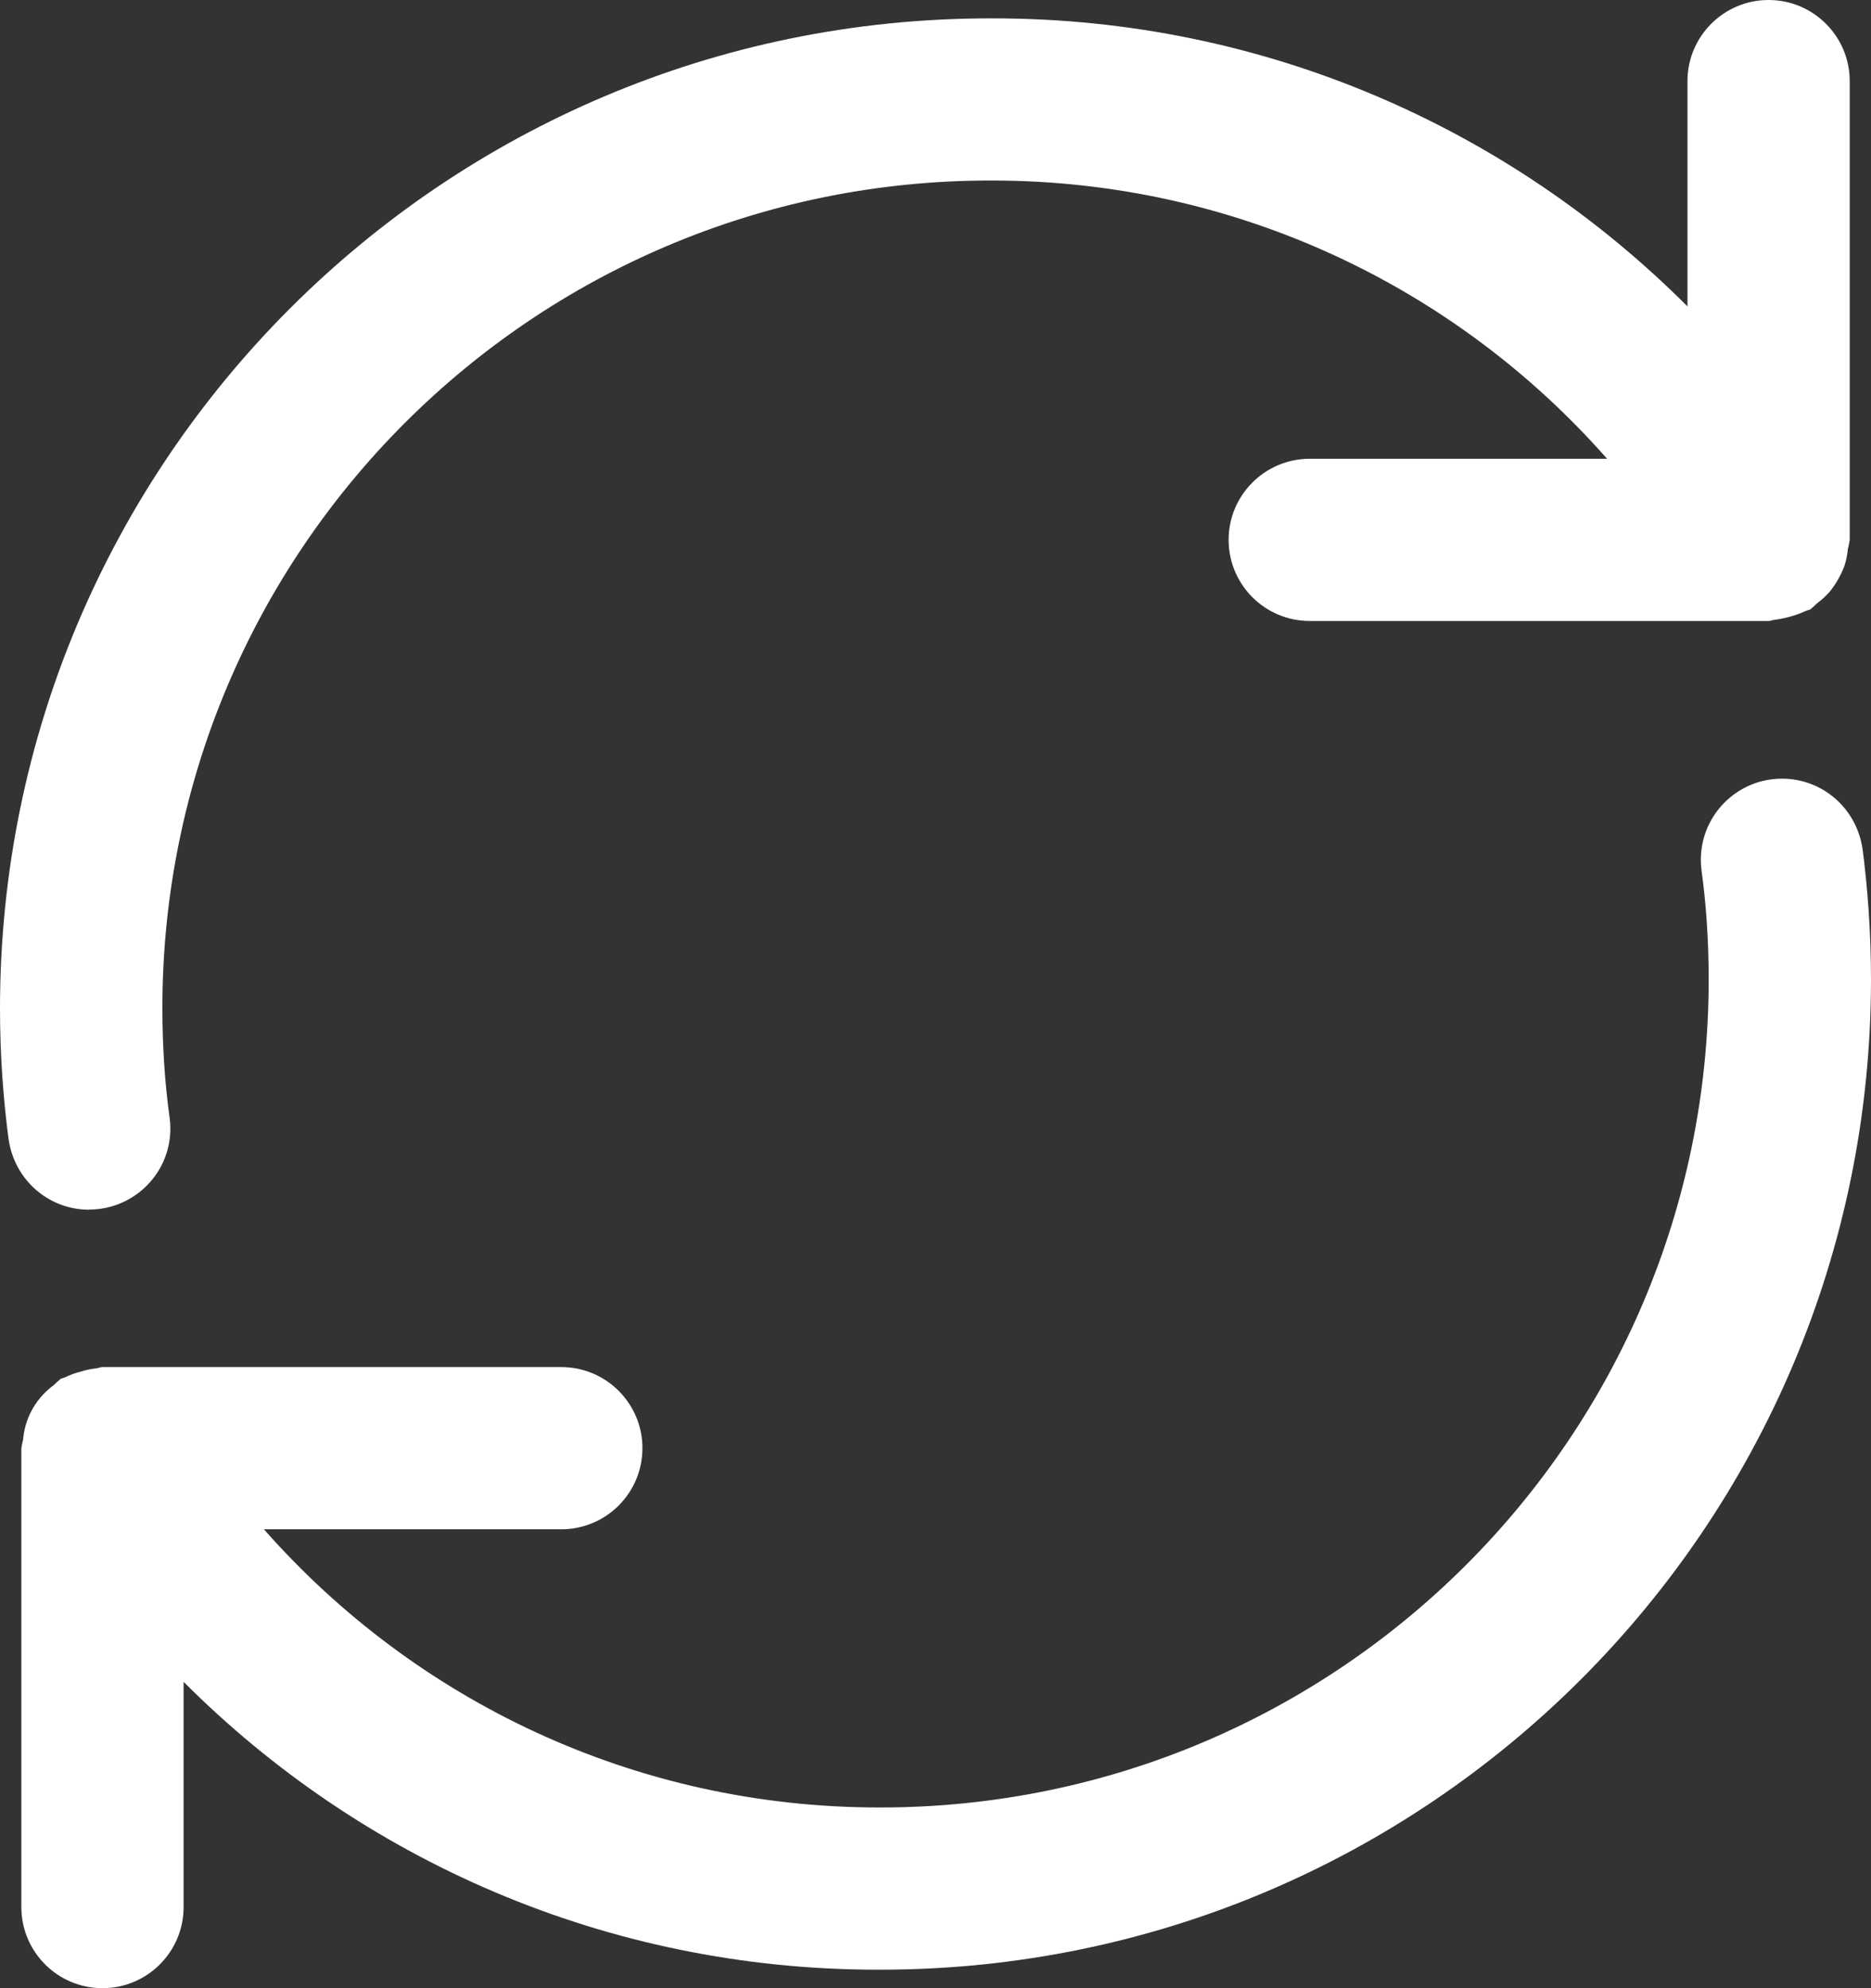<svg width="400" height="425" viewBox="0 0 400 425" fill="none" xmlns="http://www.w3.org/2000/svg">
<rect x="0" y="0" width="400" height="425" fill="#333333" stroke="none"/>
<path d="M398.182 181.499C397.003 172.954 389.746 166.449 380.977 166.449C371.39 166.449 363.62 174.217 363.62 183.801C363.62 184.578 363.675 185.355 363.773 186.104L363.759 186.021C364.744 193.025 365.299 201.126 365.299 209.351C365.299 307.057 286.115 386.273 188.408 386.37H188.394C188.269 386.37 188.116 386.37 187.977 386.37C135.655 386.37 88.702 363.442 56.596 327.1L56.429 326.906H120.004C129.578 326.906 137.348 319.138 137.348 309.568C137.348 299.997 129.578 292.229 120.004 292.229H21.895C21.409 292.229 21.007 292.465 20.535 292.507C19.425 292.631 18.426 292.839 17.455 293.145L17.579 293.117C16.206 293.436 15.013 293.88 13.889 294.435L13.986 294.393C13.653 294.559 13.278 294.559 12.945 294.767C12.446 295.184 11.988 295.6 11.558 296.03C10.545 296.779 9.657 297.597 8.852 298.499L8.838 298.513C6.688 300.982 5.259 304.13 4.953 307.612V307.667C4.815 308.18 4.676 308.832 4.579 309.484L4.565 309.568V407.662C4.565 417.232 12.335 425 21.909 425C31.482 425 39.252 417.232 39.252 407.662V359.516C77.214 397.536 129.689 421.047 187.672 421.047C187.936 421.047 188.186 421.047 188.449 421.047H188.408C305.207 420.922 399.861 326.296 400 209.546V209.532C400 199.642 399.334 189.918 398.058 180.375L398.182 181.499ZM19.05 258.565C19.869 258.565 20.674 258.509 21.451 258.398L21.367 258.412C29.914 257.247 36.422 250.007 36.422 241.24C36.422 240.436 36.366 239.631 36.255 238.854L36.269 238.938C35.27 231.905 34.715 223.777 34.715 215.51C34.715 117.818 113.913 38.63 211.62 38.588C211.745 38.588 211.884 38.588 212.023 38.588C264.345 38.588 311.312 61.517 343.404 97.872L343.571 98.066H280.01C270.436 98.066 262.666 105.834 262.666 115.405C262.666 124.976 270.436 132.743 280.01 132.743H378.133C378.549 132.743 378.91 132.535 379.312 132.507C381.796 132.174 384.058 131.523 386.139 130.565L385.986 130.621C386.333 130.441 386.722 130.441 387.069 130.233C387.582 129.816 388.04 129.4 388.47 128.956C389.483 128.207 390.371 127.403 391.162 126.501L391.176 126.487C392.466 124.878 393.548 123.006 394.311 120.995L394.353 120.856C394.686 119.843 394.936 118.664 395.047 117.444V117.374C395.199 116.847 395.338 116.181 395.435 115.502L395.449 115.419V17.338C395.449 7.768 387.679 0 378.105 0C368.532 0 360.762 7.768 360.762 17.338V65.498C322.8 27.464 270.297 3.925 212.314 3.925C212.064 3.925 211.814 3.925 211.551 3.925H211.592C94.724 3.995 0 98.732 0 215.579C0 225.441 0.68 235.151 1.984 244.652L1.859 243.557C3.039 252.073 10.267 258.579 19.023 258.593L19.05 258.565Z" fill="white"/>
</svg>
